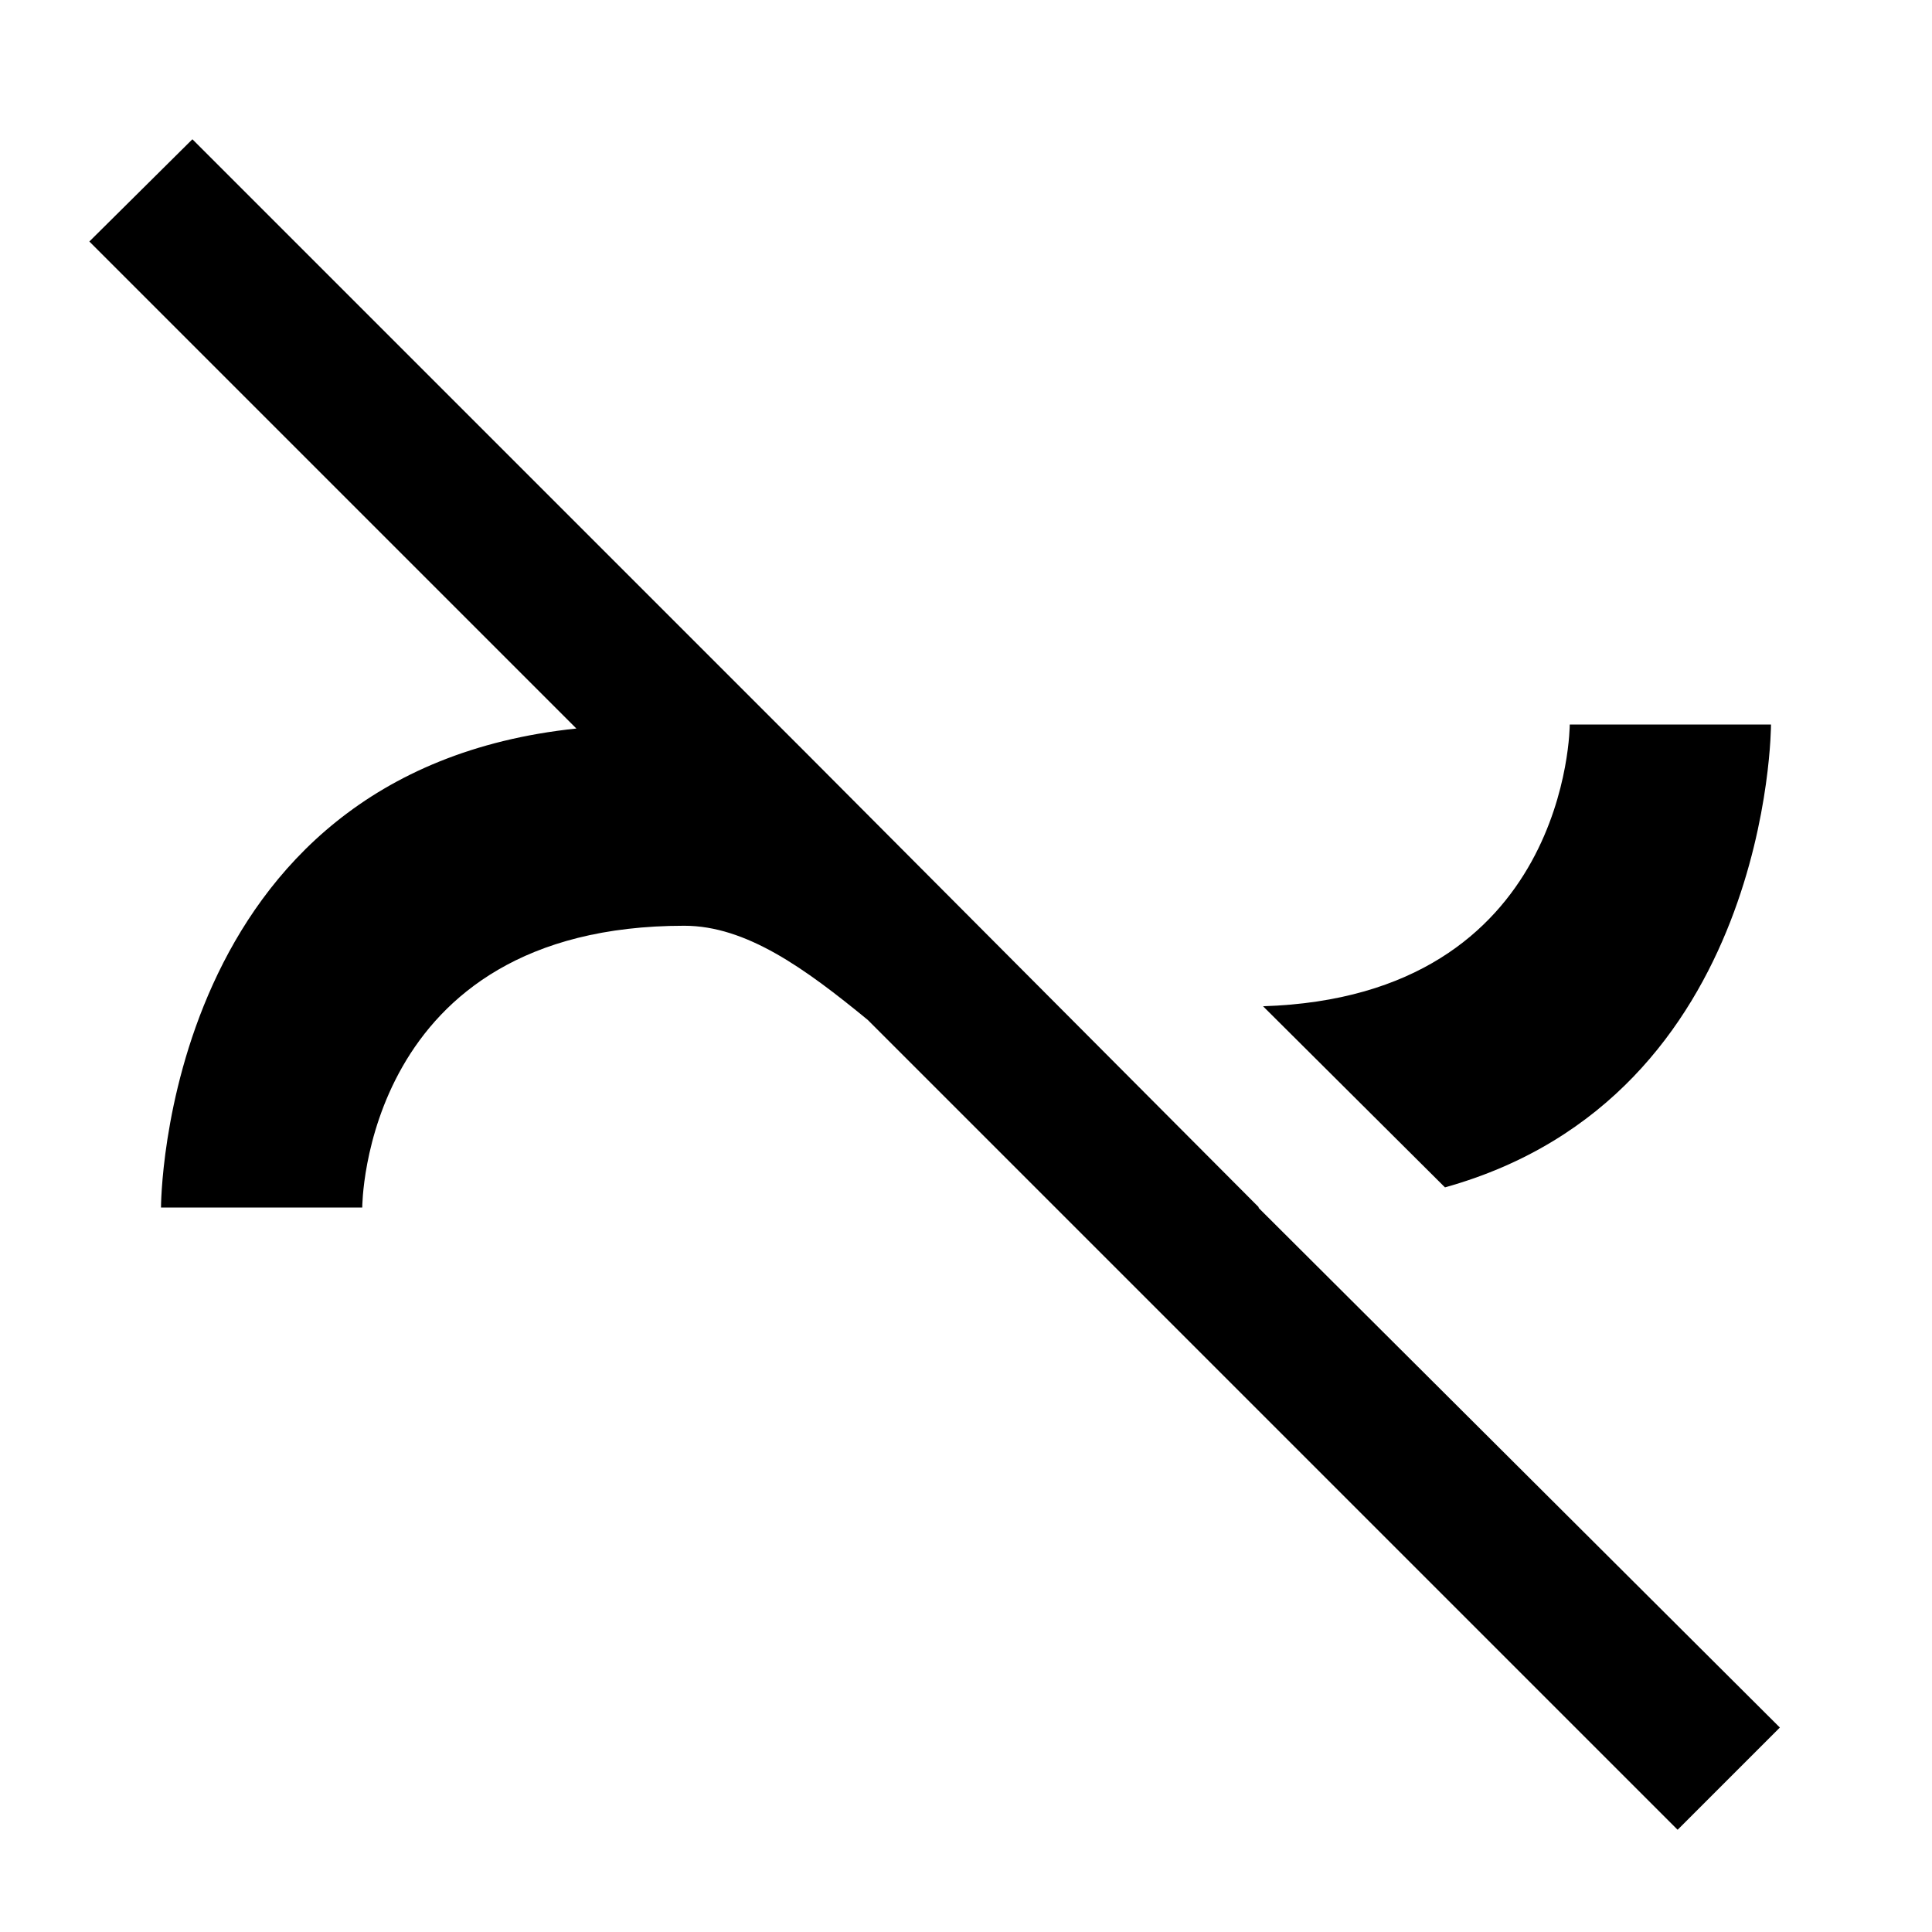 <svg xmlns="http://www.w3.org/2000/svg" viewBox="0 0 24 24"><path d="M20.84 22.73 10.78 12.67C10 12.03 9.27 11.5 8.5 11.5c-4 0-4 3.5-4 3.5H2s0-5.41 5.16-5.95L1.11 3l1.28-1.27 7.64 7.64L15.64 15h-.01l6.48 6.46-1.27 1.27M22 9h-2.5s0 3.38-3.81 3.5l2.26 2.25C22 13.62 22 9 22 9Z"/></svg>